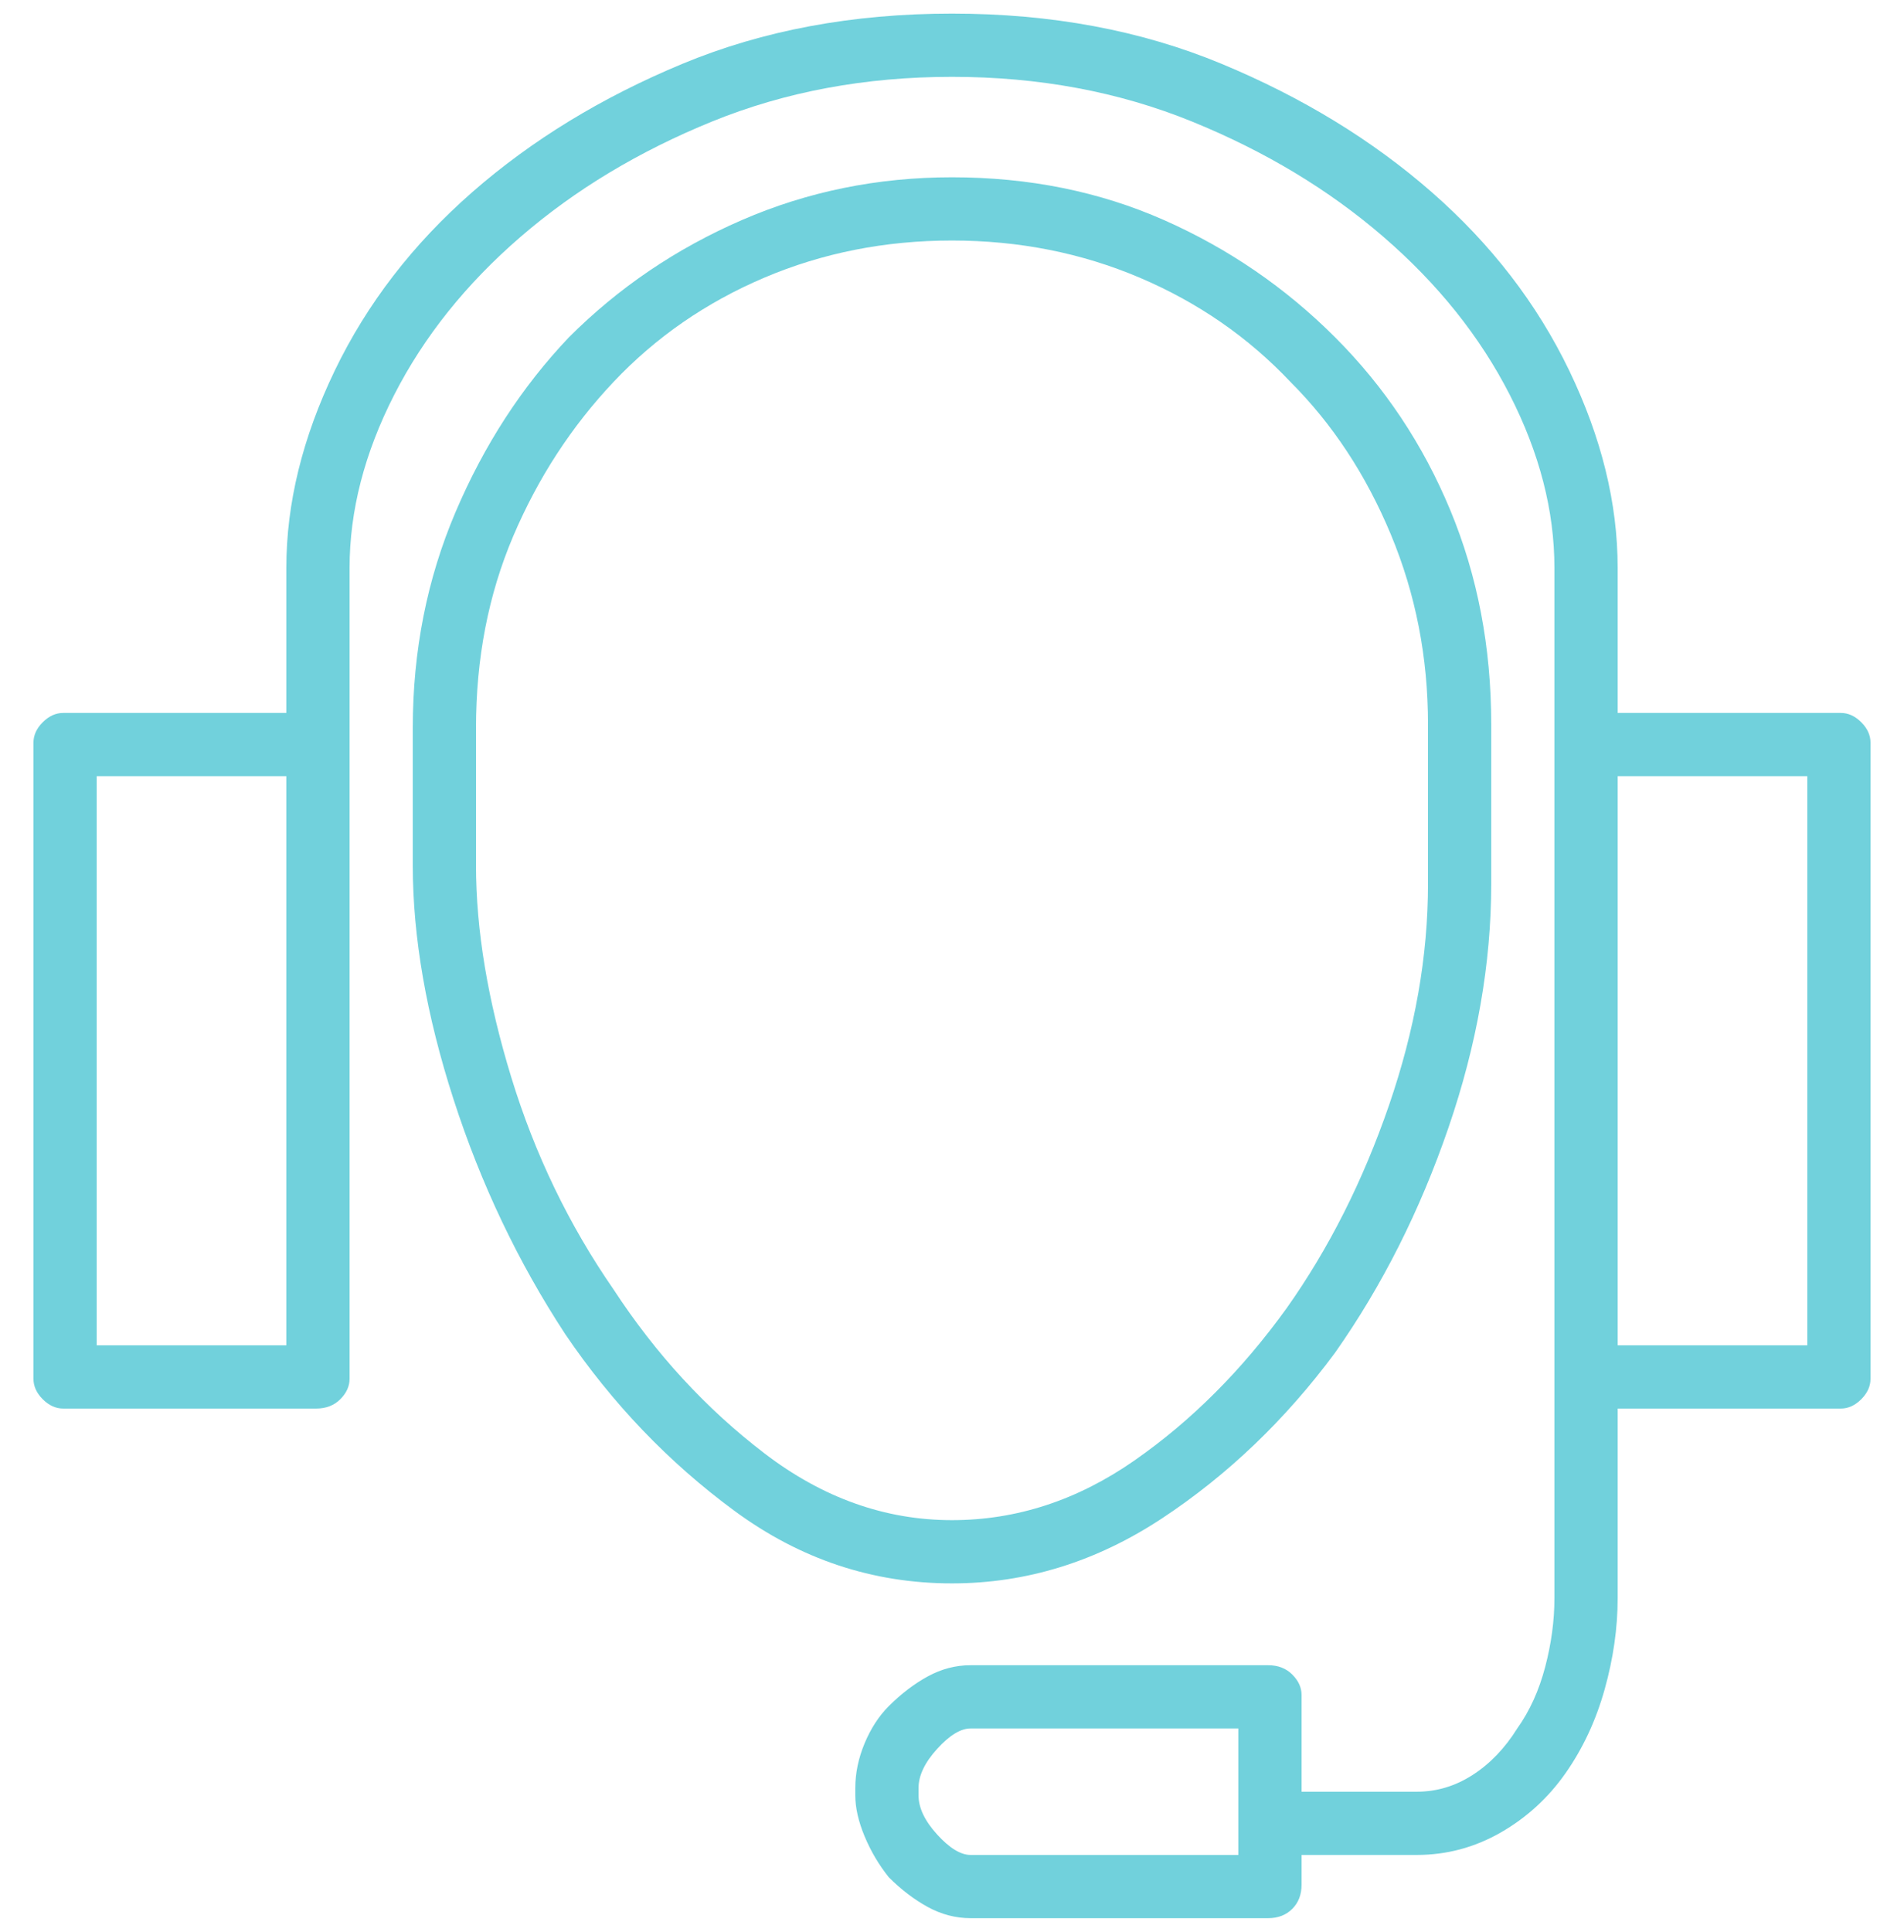 <svg width="70" height="71" viewBox="0 0 70 71" fill="none" xmlns="http://www.w3.org/2000/svg">
<g clip-path="url(#clip0_1550_13241)">
<path d="M59.473 28.527H57.148V20.871C57.148 18.775 56.602 16.656 55.508 14.514C54.414 12.372 52.865 10.435 50.859 8.703C48.854 6.971 46.507 5.559 43.818 4.465C41.13 3.371 38.19 2.824 35 2.824C31.81 2.824 28.87 3.371 26.182 4.465C23.493 5.559 21.146 6.971 19.141 8.703C17.135 10.435 15.586 12.372 14.492 14.514C13.398 16.656 12.852 18.775 12.852 20.871V28.527H10.527V20.871C10.527 18.501 11.12 16.086 12.305 13.625C13.49 11.164 15.176 8.977 17.363 7.062C19.551 5.148 22.126 3.576 25.088 2.346C28.05 1.115 31.354 0.5 35 0.5C38.646 0.5 41.95 1.115 44.912 2.346C47.874 3.576 50.449 5.148 52.637 7.062C54.824 8.977 56.51 11.164 57.695 13.625C58.88 16.086 59.473 18.501 59.473 20.871V28.527ZM67.676 51.77H58.379C58.014 51.77 57.718 51.656 57.49 51.428C57.262 51.2 57.148 50.949 57.148 50.676V27.297C57.148 27.023 57.262 26.773 57.49 26.545C57.718 26.317 58.014 26.203 58.379 26.203H67.676C67.949 26.203 68.2 26.317 68.428 26.545C68.656 26.773 68.769 27.023 68.769 27.297V50.676C68.769 50.949 68.656 51.2 68.428 51.428C68.2 51.656 67.949 51.77 67.676 51.77ZM59.473 49.445H66.445V28.527H59.473V49.445ZM11.621 51.77H2.324C2.051 51.77 1.8 51.656 1.572 51.428C1.344 51.2 1.23 50.949 1.23 50.676V27.297C1.23 27.023 1.344 26.773 1.572 26.545C1.8 26.317 2.051 26.203 2.324 26.203H11.621C11.986 26.203 12.282 26.317 12.51 26.545C12.738 26.773 12.852 27.023 12.852 27.297V50.676C12.852 50.949 12.738 51.2 12.51 51.428C12.282 51.656 11.986 51.77 11.621 51.77ZM3.555 49.445H10.527V28.527H3.555V49.445ZM35 58.195C32.083 58.195 29.417 57.307 27.002 55.529C24.587 53.752 22.513 51.587 20.781 49.035C19.049 46.392 17.682 43.521 16.68 40.422C15.677 37.323 15.176 34.452 15.176 31.809V26.75C15.176 23.924 15.7 21.281 16.748 18.82C17.796 16.359 19.186 14.217 20.918 12.395C22.741 10.572 24.86 9.136 27.275 8.088C29.691 7.04 32.266 6.516 35 6.516C37.825 6.516 40.423 7.04 42.793 8.088C45.163 9.136 47.259 10.572 49.082 12.395C50.905 14.217 52.318 16.337 53.32 18.752C54.323 21.167 54.824 23.788 54.824 26.613V32.492C54.824 35.409 54.3 38.394 53.252 41.447C52.204 44.501 50.814 47.258 49.082 49.719C47.259 52.18 45.14 54.208 42.725 55.803C40.309 57.398 37.734 58.195 35 58.195ZM35 8.84C32.539 8.84 30.238 9.296 28.096 10.207C25.954 11.118 24.108 12.395 22.559 14.035C21.009 15.676 19.779 17.567 18.867 19.709C17.956 21.851 17.5 24.198 17.5 26.75V31.809C17.5 34.178 17.933 36.776 18.799 39.602C19.665 42.427 20.918 45.025 22.559 47.395C24.108 49.764 25.954 51.77 28.096 53.41C30.238 55.051 32.539 55.871 35 55.871C37.37 55.871 39.603 55.142 41.699 53.684C43.796 52.225 45.664 50.357 47.305 48.078C48.854 45.891 50.107 43.407 51.065 40.627C52.022 37.847 52.5 35.135 52.5 32.492V26.613C52.5 24.152 52.044 21.828 51.133 19.641C50.221 17.453 48.991 15.585 47.441 14.035C45.892 12.395 44.046 11.118 41.904 10.207C39.762 9.296 37.461 8.84 35 8.84ZM46.621 70.5H35.684C35.137 70.5 34.613 70.363 34.111 70.09C33.61 69.816 33.132 69.452 32.676 68.996C32.311 68.54 32.015 68.039 31.787 67.492C31.559 66.945 31.445 66.444 31.445 65.988V65.715C31.445 65.168 31.559 64.621 31.787 64.074C32.015 63.527 32.311 63.072 32.676 62.707C33.132 62.251 33.61 61.887 34.111 61.613C34.613 61.34 35.137 61.203 35.684 61.203H46.621C46.986 61.203 47.282 61.317 47.51 61.545C47.738 61.773 47.852 62.023 47.852 62.297V69.269C47.852 69.634 47.738 69.93 47.51 70.158C47.282 70.386 46.986 70.5 46.621 70.5ZM35.684 63.527C35.319 63.527 34.909 63.778 34.453 64.279C33.997 64.781 33.77 65.259 33.77 65.715V65.988C33.77 66.444 33.997 66.922 34.453 67.424C34.909 67.925 35.319 68.176 35.684 68.176H45.527V63.527H35.684ZM52.09 68.176H47.852C47.487 68.176 47.191 68.062 46.963 67.834C46.735 67.606 46.621 67.31 46.621 66.945C46.621 66.672 46.735 66.421 46.963 66.193C47.191 65.966 47.487 65.852 47.852 65.852H52.09C52.819 65.852 53.503 65.647 54.141 65.236C54.779 64.826 55.325 64.257 55.781 63.527C56.237 62.889 56.579 62.137 56.807 61.272C57.035 60.406 57.148 59.562 57.148 58.742V49.445C57.148 49.172 57.262 48.921 57.49 48.693C57.718 48.465 58.014 48.352 58.379 48.352C58.652 48.352 58.903 48.465 59.131 48.693C59.359 48.921 59.473 49.172 59.473 49.445V58.742C59.473 59.836 59.313 60.953 58.994 62.092C58.675 63.231 58.197 64.257 57.559 65.168C56.921 66.079 56.123 66.809 55.166 67.356C54.209 67.902 53.184 68.176 52.09 68.176Z" fill="#71D1DC"/>
</g>
<defs>
<clipPath id="clip0_1550_13241">
<rect width="70" height="70" fill="white" transform="matrix(1 0 0 -1 0 70.5)"/>
</clipPath>
</defs>
</svg>
